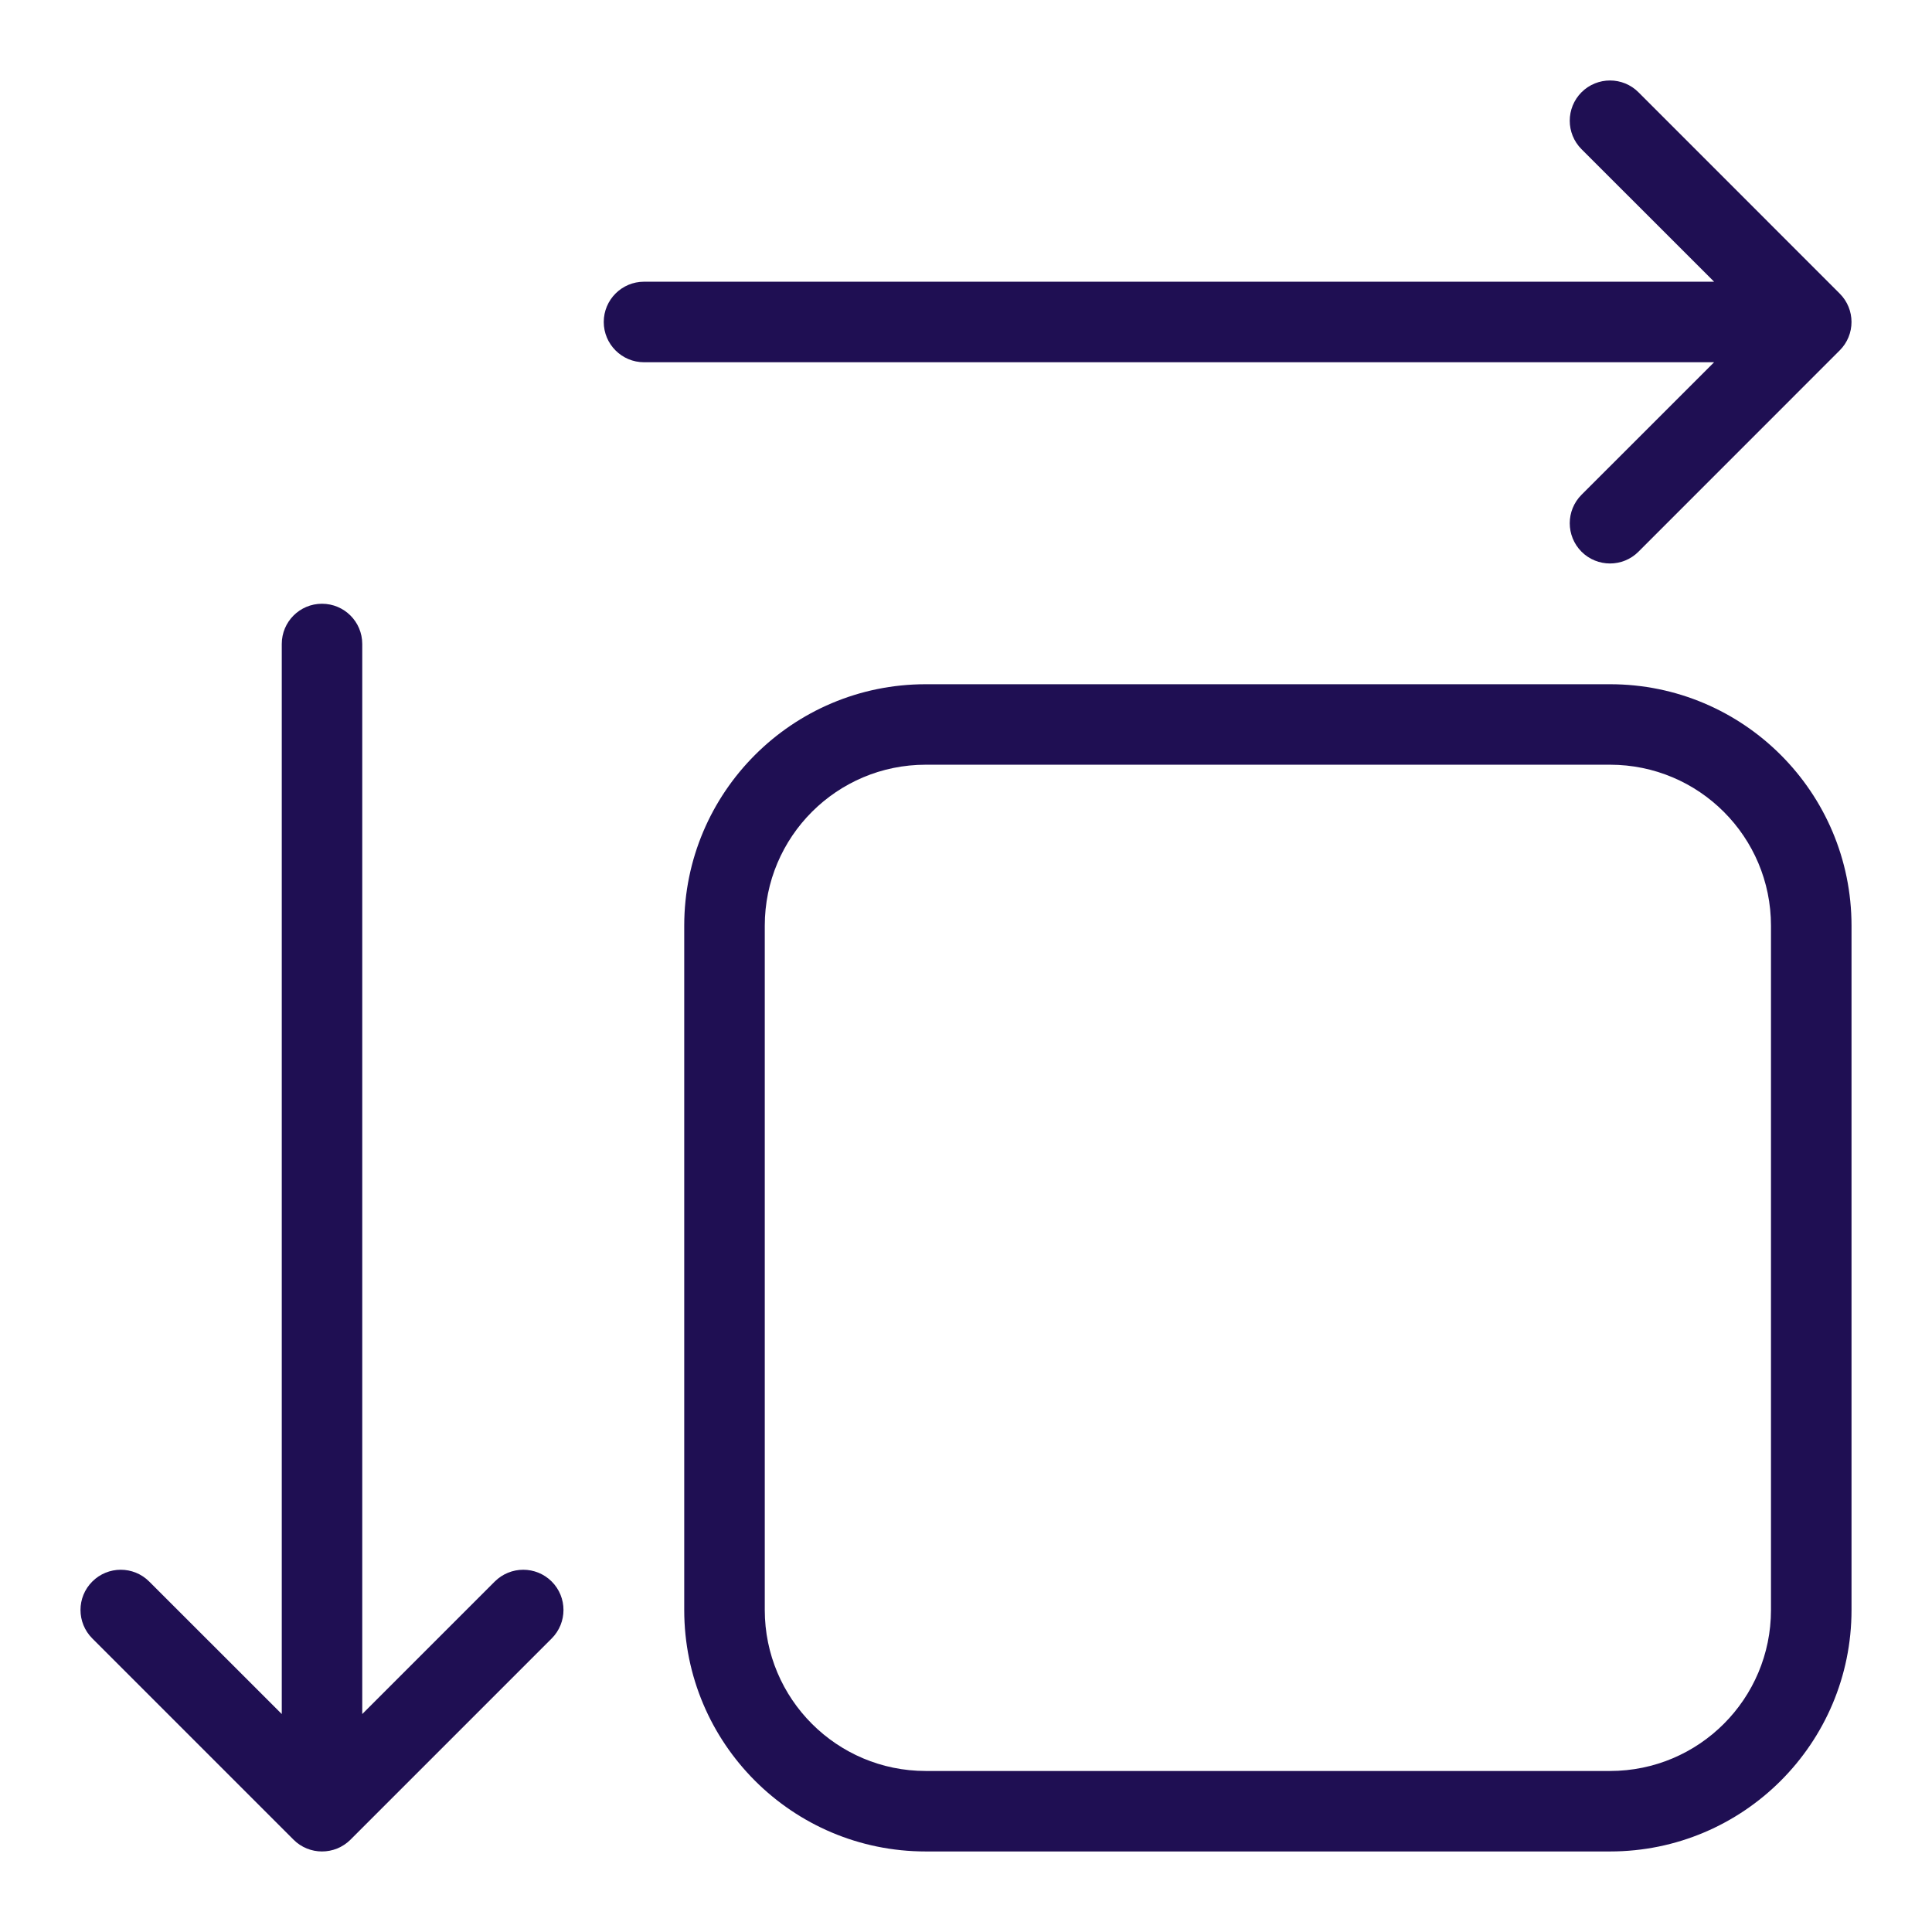 <svg width="32" height="32" viewBox="0 0 32 32" fill="none" xmlns="http://www.w3.org/2000/svg">
<path fill-rule="evenodd" clip-rule="evenodd" d="M11.333 15.333C11.333 13.124 13.124 11.333 15.333 11.333H26.667C28.876 11.333 30.667 13.124 30.667 15.333V26.666C30.667 28.875 28.876 30.666 26.667 30.666H15.333C13.124 30.666 11.333 28.875 11.333 26.666V15.333ZM12.667 15.333C12.667 13.86 13.861 12.666 15.333 12.666H26.667C28.14 12.666 29.333 13.86 29.333 15.333V26.666C29.333 28.139 28.14 29.333 26.667 29.333H15.333C13.861 29.333 12.667 28.139 12.667 26.666V15.333Z" fill="#1F0F53"/>
<path d="M9.138 27.138C9.398 26.877 9.398 26.455 9.138 26.195C8.878 25.935 8.456 25.935 8.195 26.195L6 28.39L6 10.666C6 10.298 5.702 10 5.333 10C4.965 10 4.667 10.298 4.667 10.666L4.667 28.39L2.471 26.195C2.211 25.935 1.789 25.935 1.529 26.195C1.268 26.455 1.268 26.877 1.529 27.138L4.862 30.471C5.122 30.731 5.544 30.731 5.805 30.471L9.138 27.138Z" fill="#1F0F53"/>
<path d="M27.138 1.528C26.878 1.268 26.456 1.268 26.195 1.528C25.935 1.789 25.935 2.211 26.195 2.471L28.391 4.666H10.667C10.299 4.666 10 4.965 10 5.333C10 5.701 10.299 6 10.667 6H28.391L26.195 8.195C25.935 8.455 25.935 8.877 26.195 9.138C26.456 9.398 26.878 9.398 27.138 9.138L30.471 5.804C30.732 5.544 30.732 5.122 30.471 4.862L27.138 1.528Z" fill="#1F0F53"/>
</svg>
